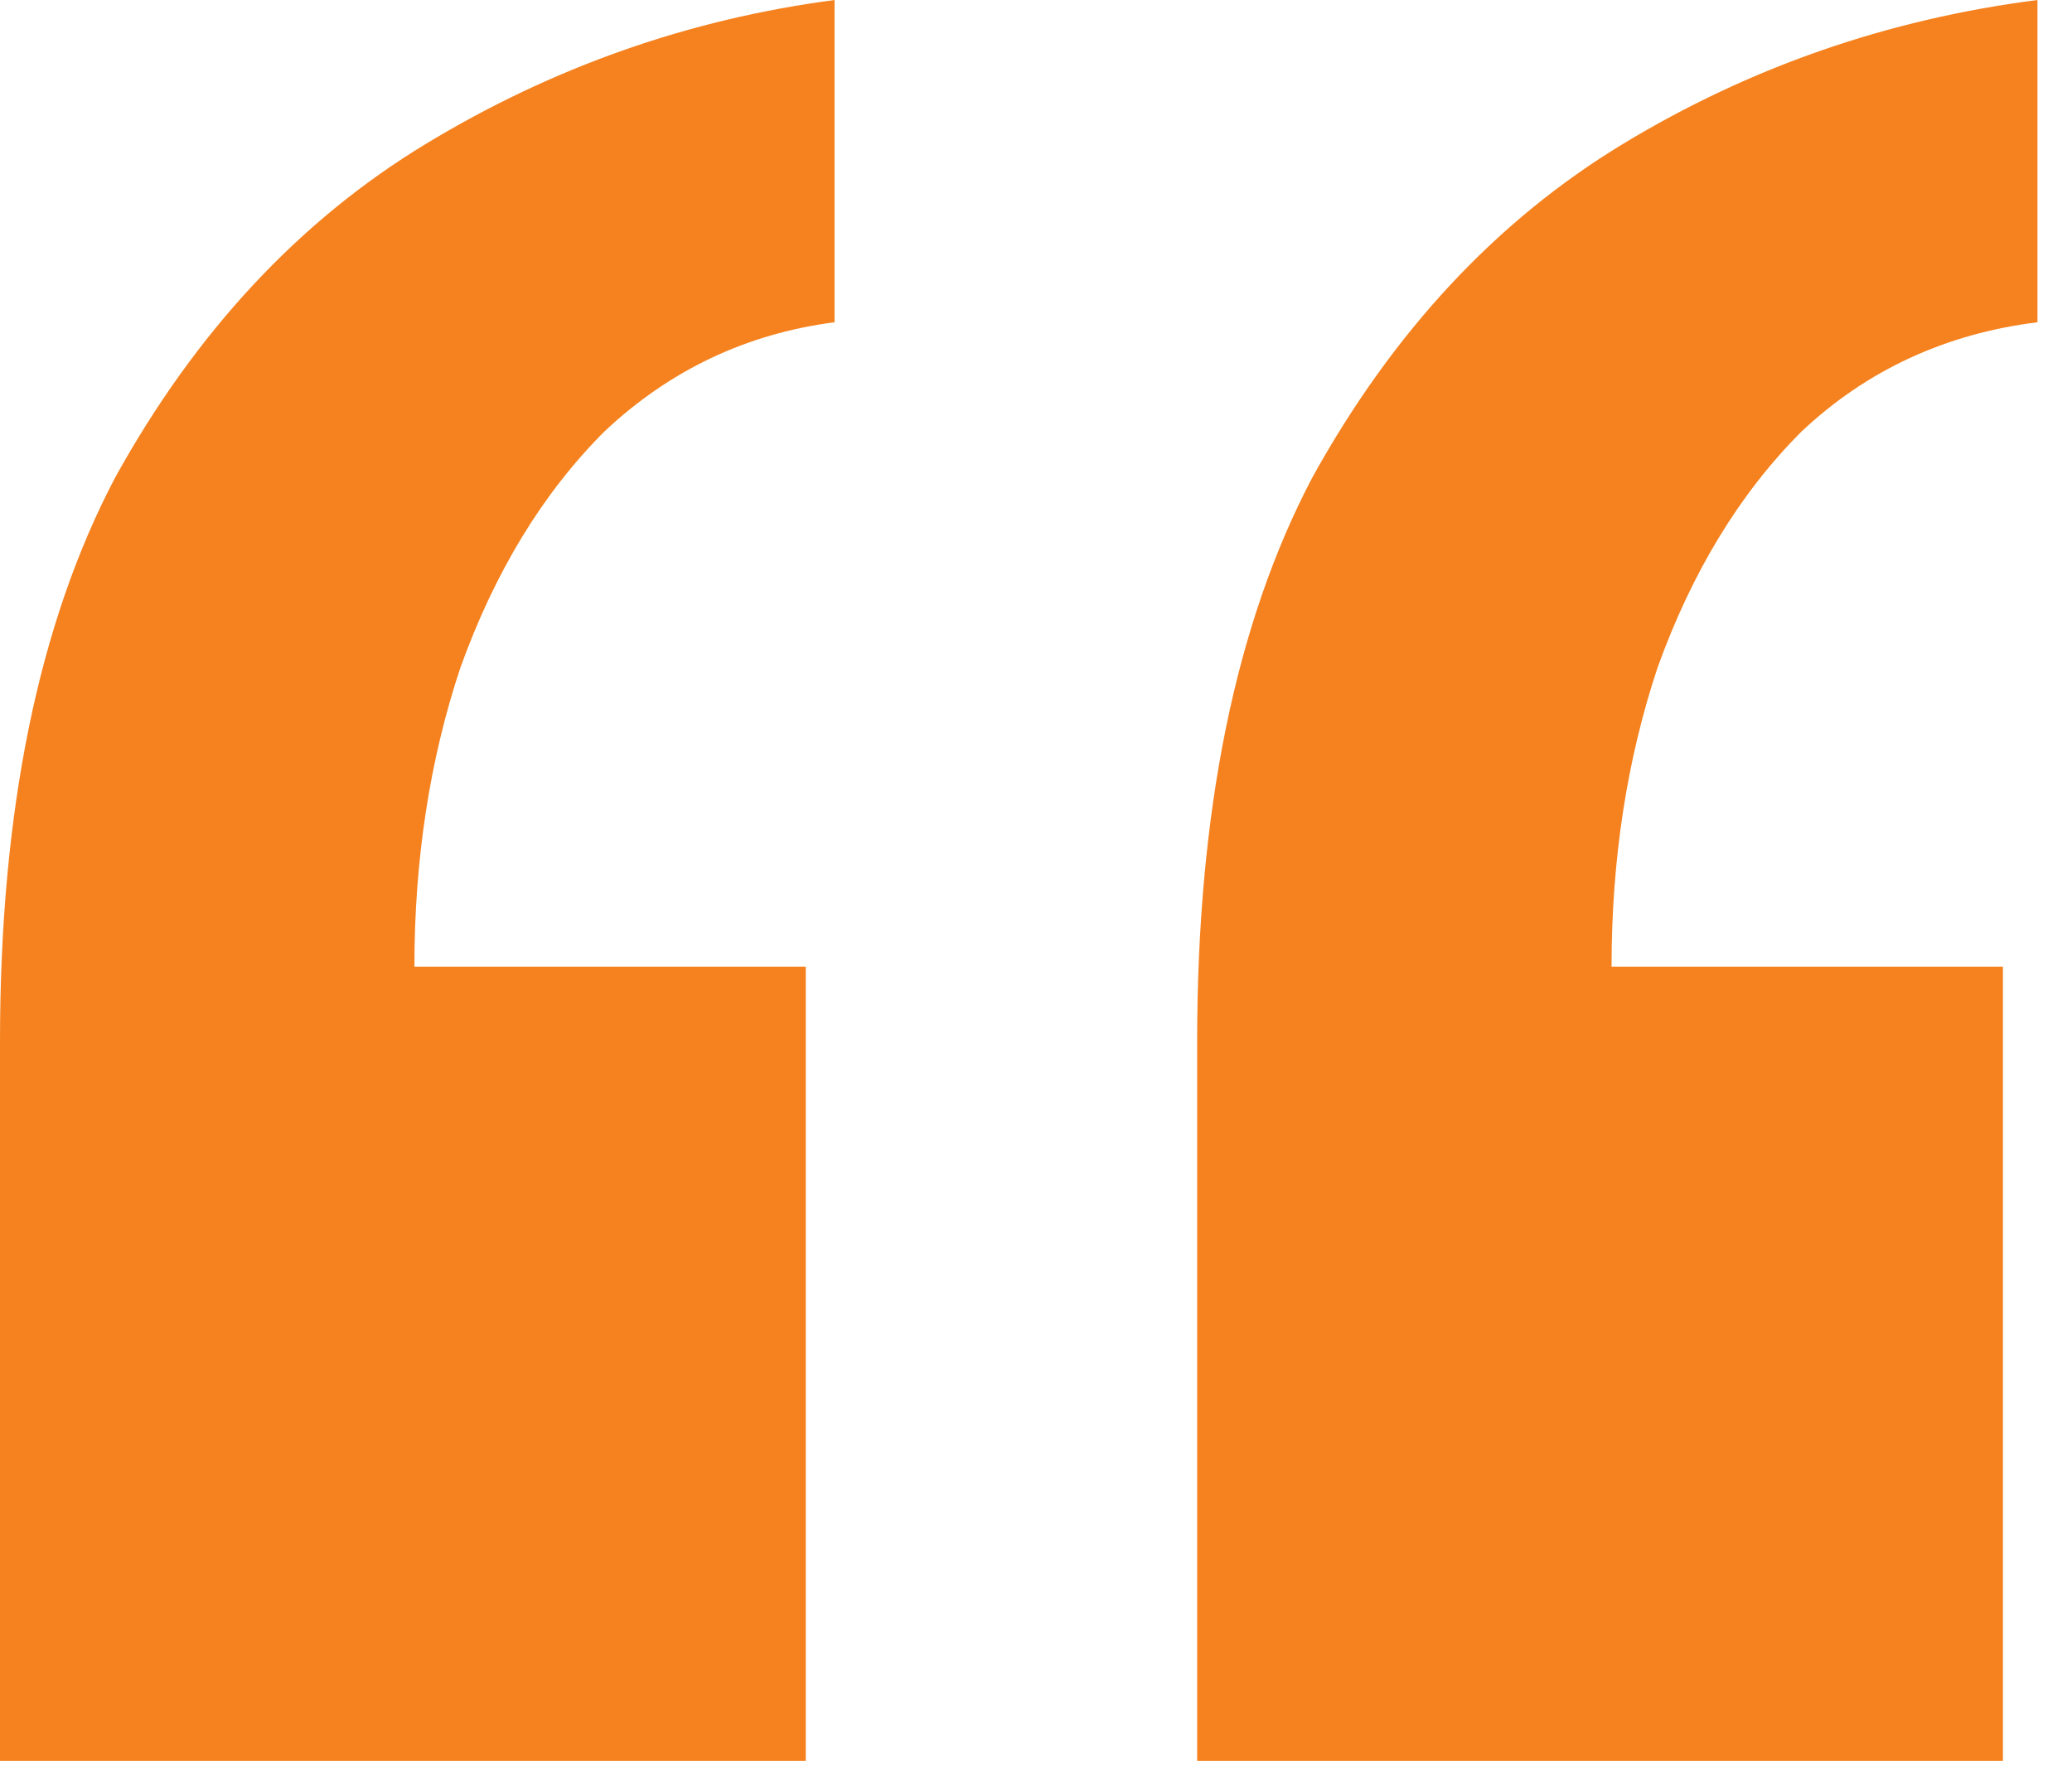 <?xml version="1.0" encoding="UTF-8"?> <svg xmlns="http://www.w3.org/2000/svg" width="36" height="31" viewBox="0 0 36 31" fill="none"><path d="M35.4 0V5.6C33.8 5.8 32.433 6.433 31.3 7.5C30.233 8.567 29.4 9.933 28.8 11.6C28.267 13.2 28 14.933 28 16.8H34.8V30.6H20.8V18.1C20.8 14.1 21.467 10.833 22.8 8.3C24.2 5.767 26 3.833 28.2 2.5C30.4 1.167 32.8 0.333 35.4 0ZM14.5 0V5.6C12.967 5.8 11.633 6.433 10.5 7.5C9.433 8.567 8.6 9.933 8 11.6C7.467 13.2 7.2 14.933 7.2 16.8H14V30.6H0V18.1C0 14.1 0.667 10.833 2 8.3C3.4 5.767 5.2 3.833 7.4 2.5C9.6 1.167 11.967 0.333 14.5 0Z" fill="#F5821F"></path></svg> 